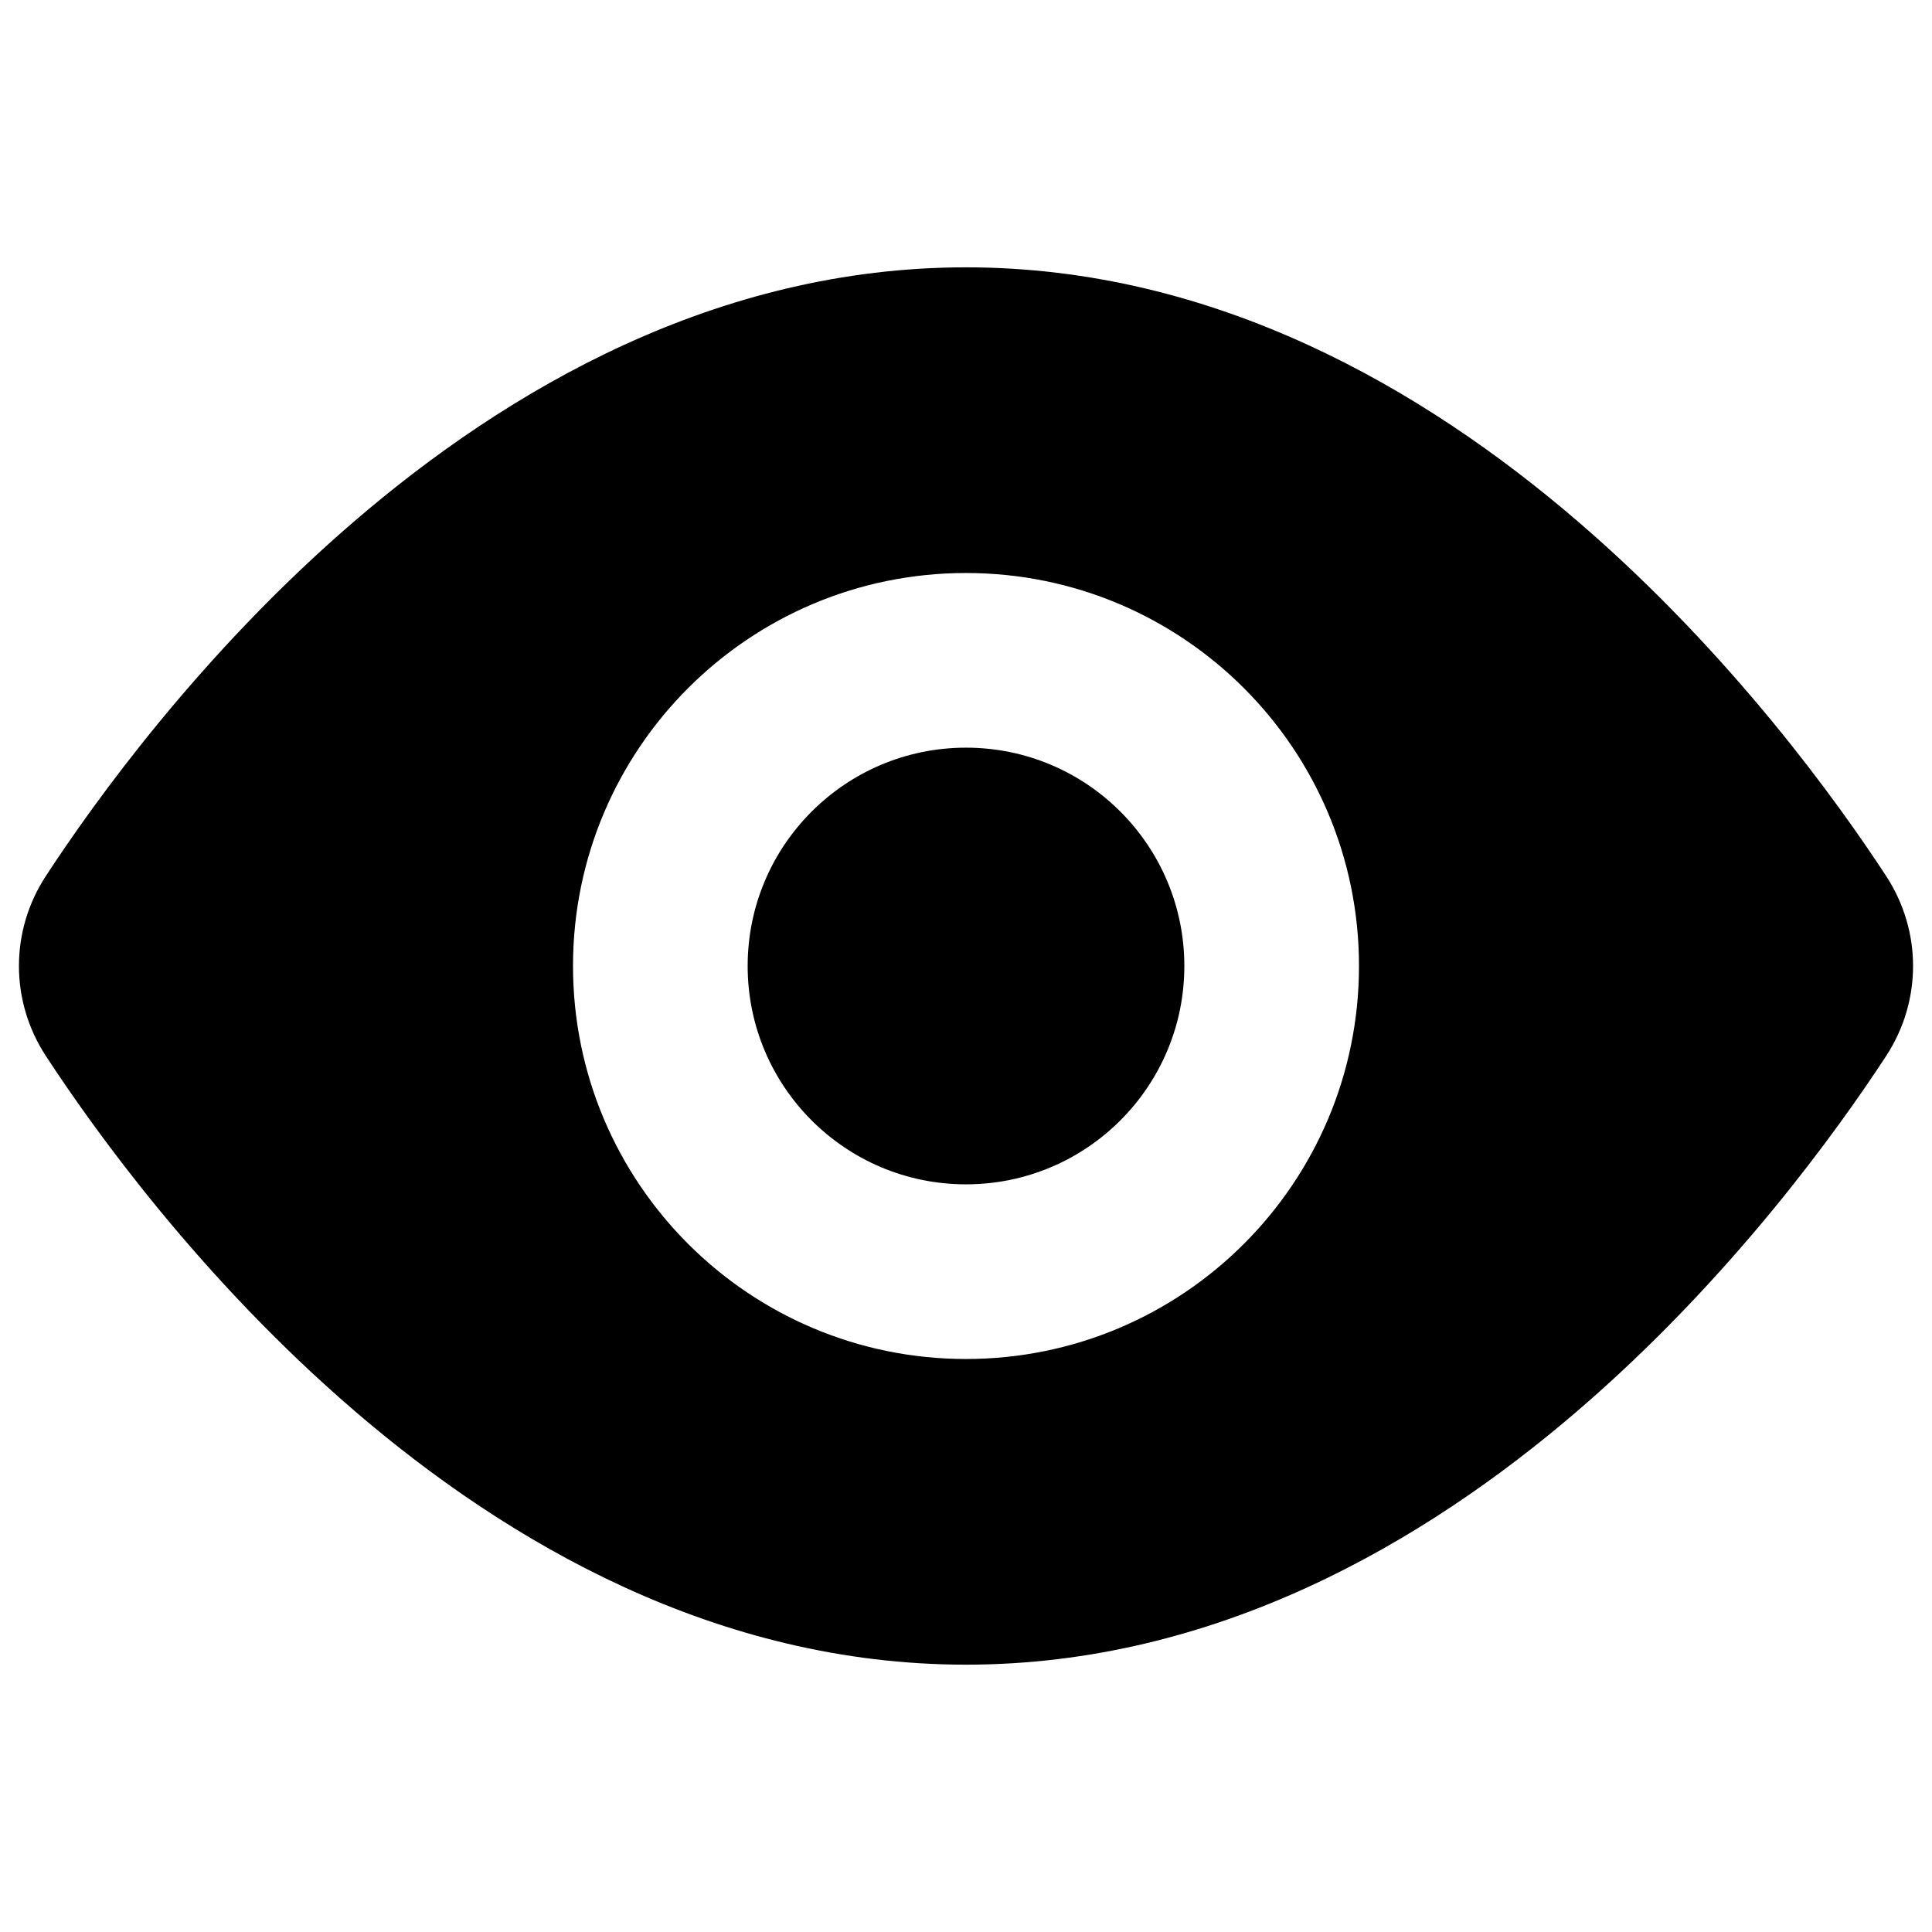 <?xml version="1.0" encoding="utf-8"?>
<!-- Generator: Adobe Illustrator 16.0.0, SVG Export Plug-In . SVG Version: 6.00 Build 0)  -->
<!DOCTYPE svg PUBLIC "-//W3C//DTD SVG 1.1//EN" "http://www.w3.org/Graphics/SVG/1.1/DTD/svg11.dtd">
<svg version="1.1" id="Layer_1" xmlns="http://www.w3.org/2000/svg" xmlns:xlink="http://www.w3.org/1999/xlink" x="0px" y="0px"
	 width="102px" height="102px" viewBox="0 0 102 102" enable-background="new 0 0 102 102" xml:space="preserve">
<g>
	<circle cx="51" cy="51" r="11.527"/>
	<path d="M99.579,46.25c-2.507-3.837-8.155-11.744-16.295-18.737C75.174,20.544,64.152,14.114,51,14.114s-24.174,6.43-32.284,13.398
		c-8.14,6.993-13.788,14.9-16.295,18.737c-1.895,2.898-1.895,6.602,0,9.5c2.507,3.837,8.155,11.743,16.295,18.737
		C26.826,81.456,37.848,87.886,51,87.886s24.174-6.43,32.284-13.398c8.14-6.994,13.788-14.9,16.295-18.737
		C101.474,52.852,101.474,49.148,99.579,46.25z M51,71.748c-11.459,0-20.748-9.289-20.748-20.748S39.541,30.252,51,30.252
		S71.748,39.541,71.748,51S62.459,71.748,51,71.748z"/>
</g>
</svg>
